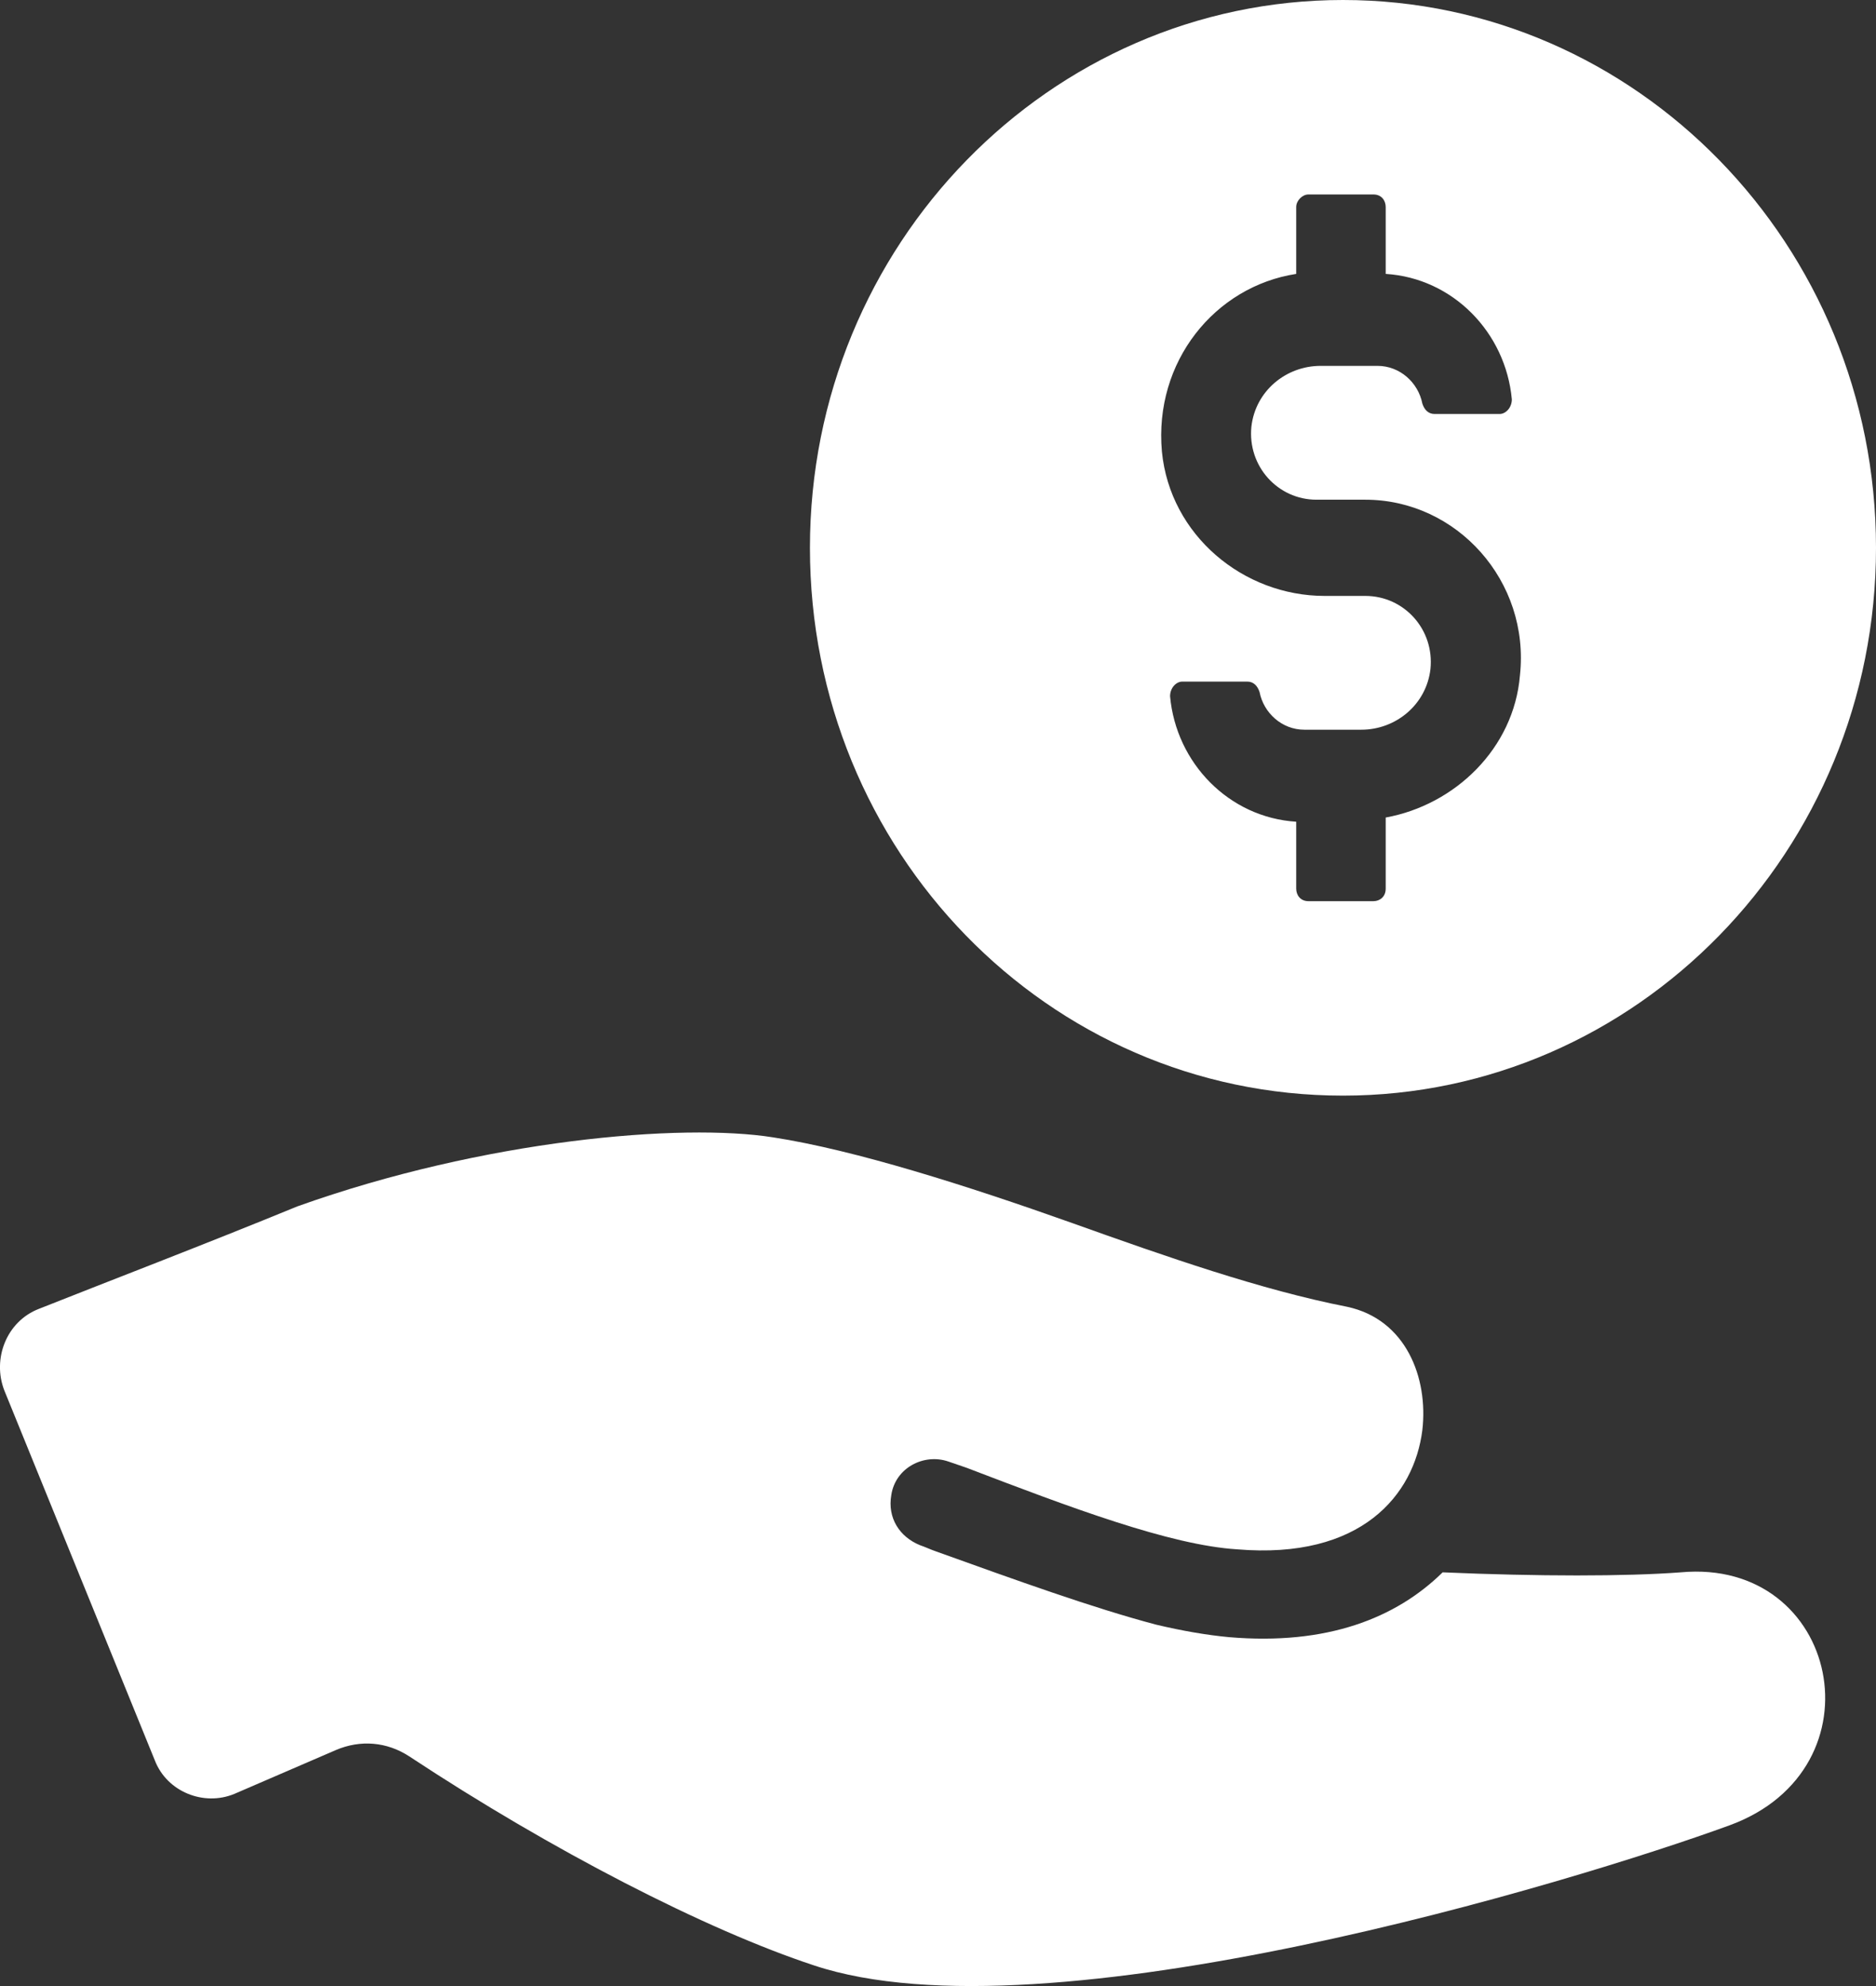 <svg width="34" height="36" viewBox="0 0 34 36" fill="none" xmlns="http://www.w3.org/2000/svg">
<rect x="0" y="0" width="34" height="36" fill="#333333" stroke="none"/>
<path d="M30.46 28.501C29.465 28.576 27.879 28.576 26.146 28.501C25.298 29.334 24.045 29.827 22.275 29.676C21.869 29.638 21.427 29.562 20.948 29.448C19.805 29.145 18.44 28.652 16.965 28.122C16.855 28.084 16.781 28.046 16.671 28.008C16.302 27.856 16.081 27.515 16.154 27.098C16.228 26.606 16.744 26.34 17.187 26.492C17.297 26.53 17.408 26.568 17.519 26.606C19.399 27.326 21.206 28.008 22.422 28.084C24.672 28.273 25.63 27.098 25.778 25.924C25.888 24.976 25.483 23.915 24.413 23.687C22.865 23.384 21.132 22.778 19.436 22.171C17.519 21.489 15.491 20.845 14.016 20.617C12.357 20.352 8.78 20.655 5.388 21.868C3.729 22.55 1.848 23.27 0.705 23.725C0.115 23.953 -0.143 24.635 0.078 25.203L2.807 31.912C3.028 32.48 3.692 32.745 4.245 32.518L6.088 31.722C6.531 31.533 7.01 31.571 7.416 31.836C9.997 33.541 12.799 34.982 14.753 35.626C18.957 37.028 28.543 34.11 31.345 33.087C34.148 32.063 33.336 28.235 30.46 28.501Z" fill="white"/>
<path d="M24.34 19.86C29.649 19.86 34 15.425 34 9.93C34 4.434 29.649 0 24.34 0C19.03 0 14.679 4.434 14.679 9.93C14.679 15.425 18.993 19.86 24.34 19.86ZM23.492 4.965V3.752C23.492 3.638 23.602 3.525 23.713 3.525H24.893C25.04 3.525 25.114 3.638 25.114 3.752V4.965C26.331 5.041 27.289 6.026 27.4 7.239C27.4 7.39 27.289 7.504 27.179 7.504H25.999C25.888 7.504 25.814 7.428 25.778 7.315C25.704 6.936 25.372 6.632 24.966 6.632H23.934C23.307 6.632 22.754 7.087 22.68 7.732C22.607 8.452 23.16 9.058 23.86 9.058H24.745C26.404 9.058 27.732 10.536 27.547 12.242C27.437 13.568 26.368 14.591 25.114 14.819V16.108C25.114 16.259 25.003 16.335 24.893 16.335H23.713C23.565 16.335 23.492 16.221 23.492 16.108V14.895C22.275 14.819 21.316 13.834 21.206 12.621C21.206 12.469 21.316 12.355 21.427 12.355H22.607C22.717 12.355 22.791 12.431 22.828 12.545C22.902 12.924 23.234 13.227 23.639 13.227H24.672C25.298 13.227 25.851 12.772 25.925 12.128C25.999 11.408 25.446 10.802 24.745 10.802H24.008C22.533 10.802 21.206 9.702 21.058 8.186C20.911 6.557 22.017 5.192 23.492 4.965Z" fill="white"/>
</svg>
